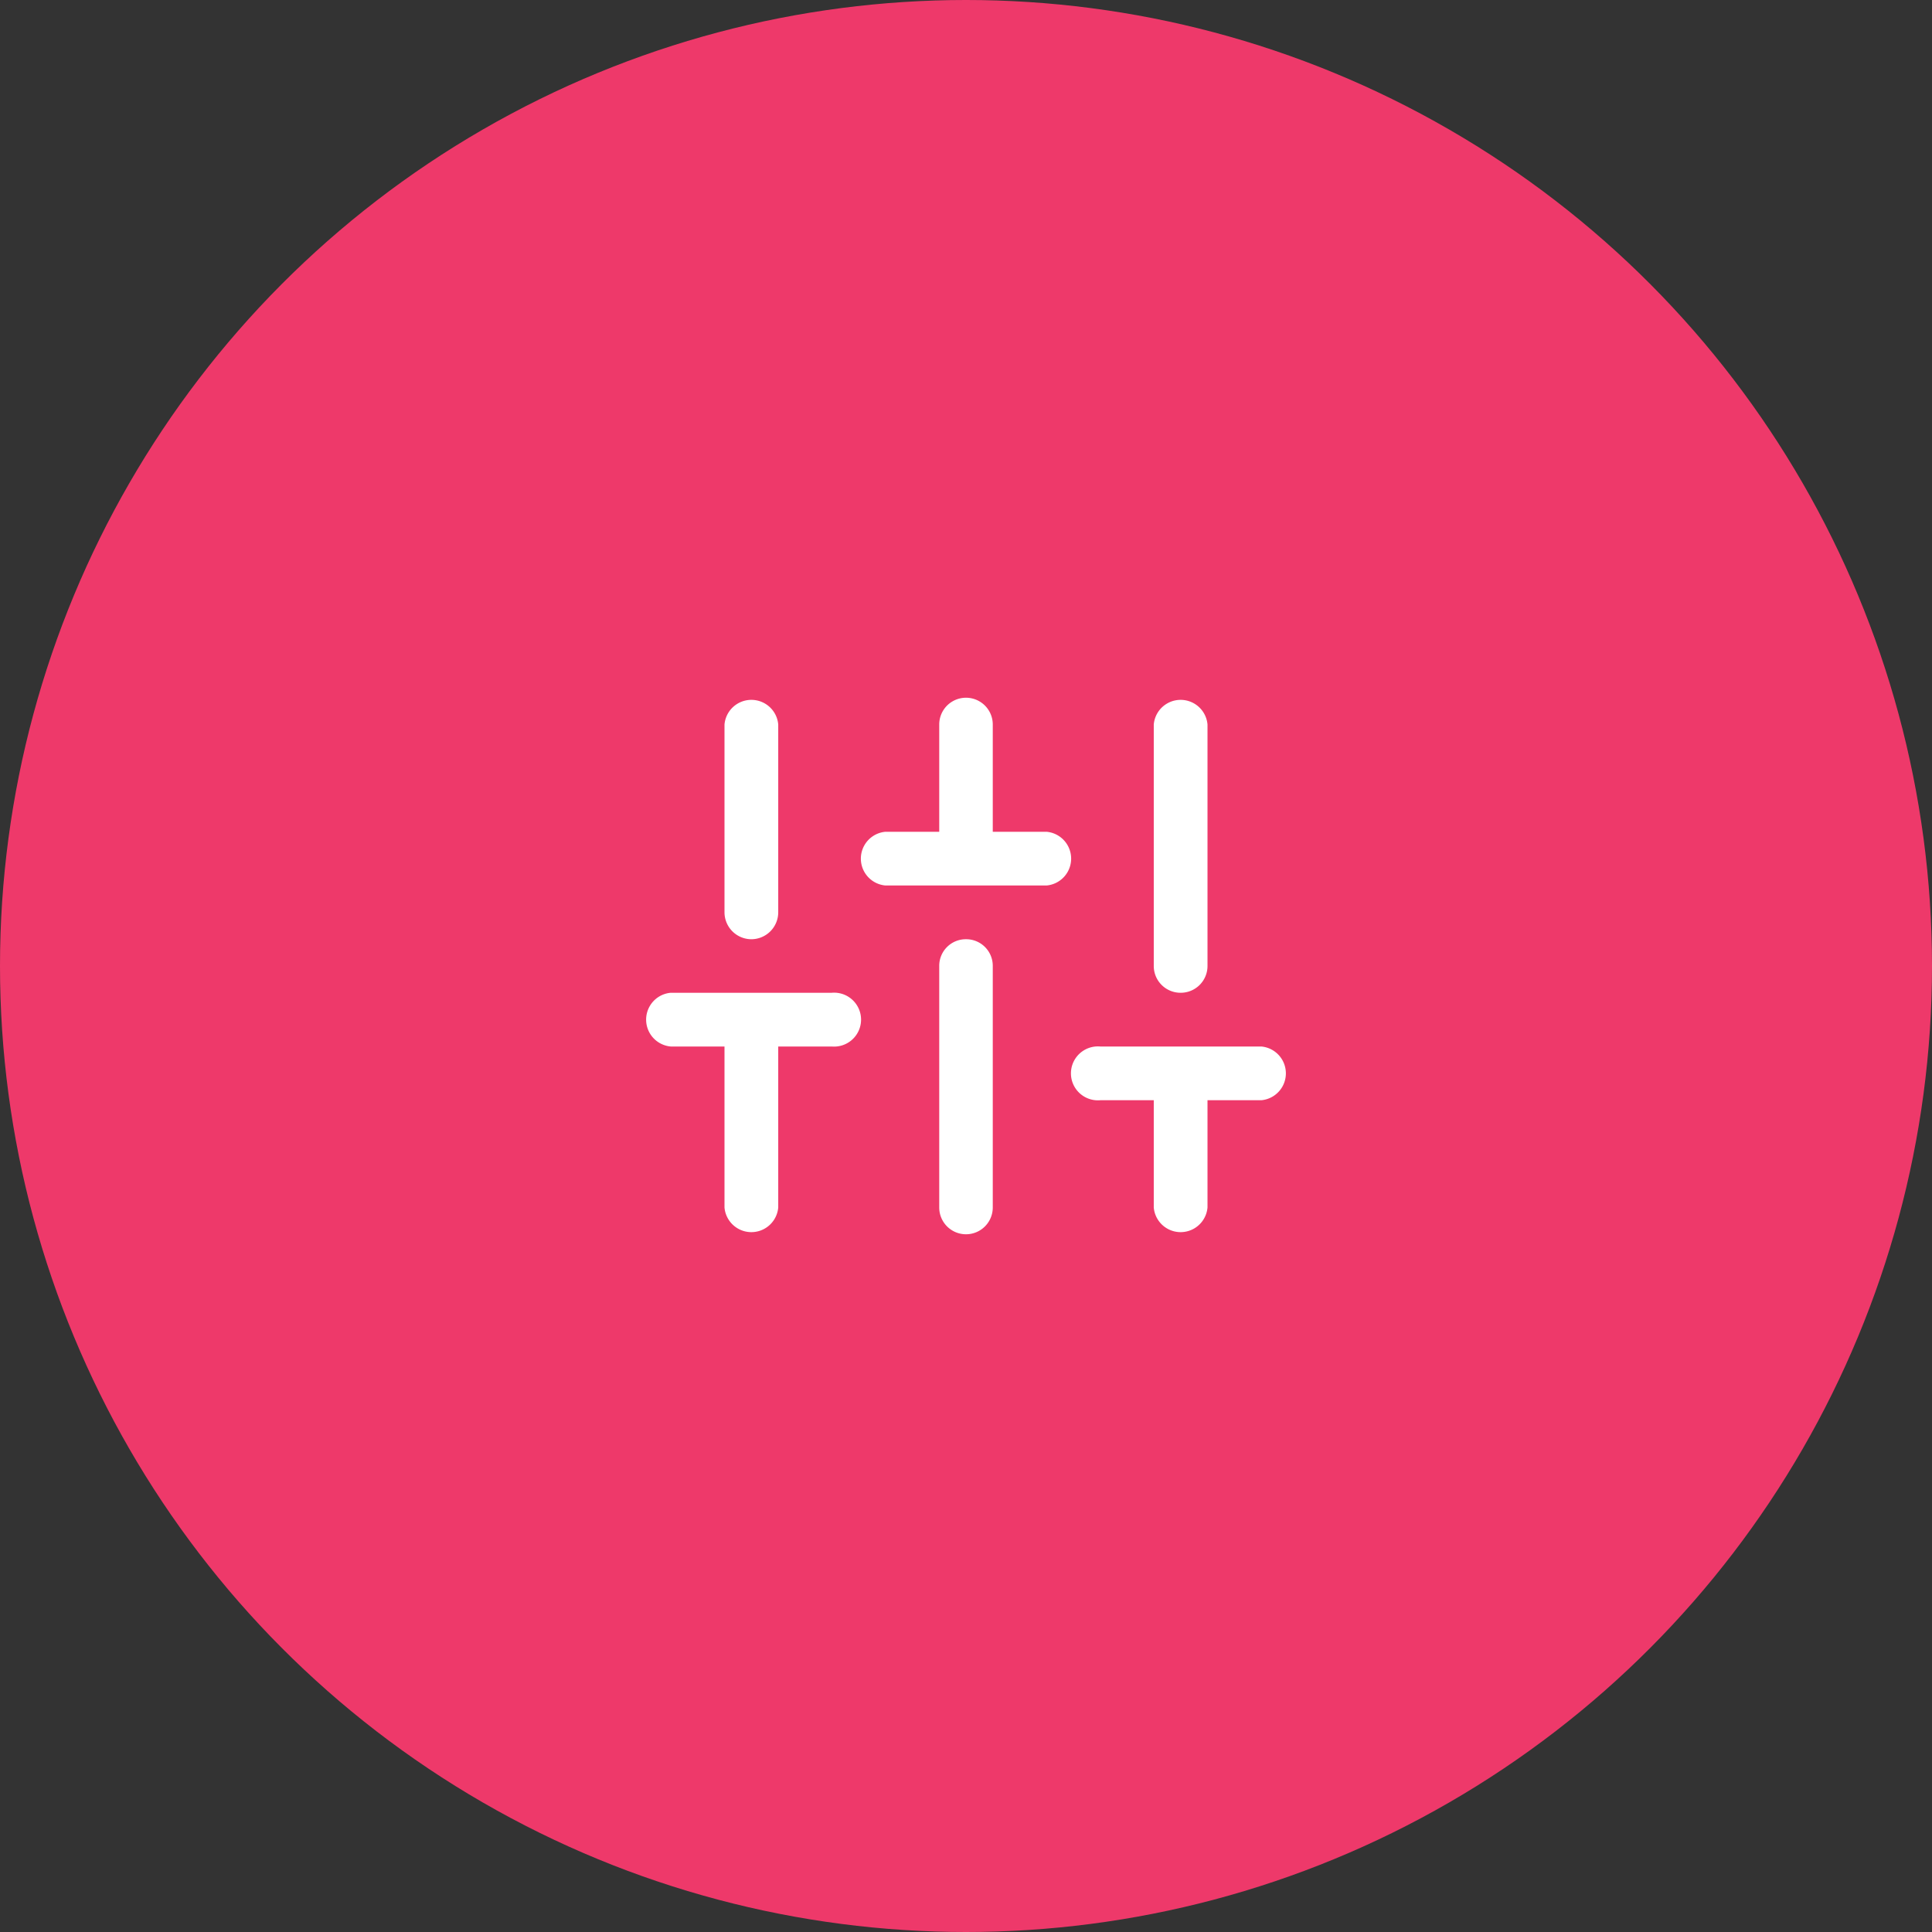 <svg xmlns="http://www.w3.org/2000/svg" viewBox="0 0 96 96"><rect x="0" y="0" width="96" height="96" fill="#333333" stroke="none"/><defs><style>.cls-1{fill:#ee396a;}.cls-2{fill:#fff;}</style></defs><title>sliders_pink_96</title><g id="Layer_2" data-name="Layer 2"><g id="quarticon_icons"><g id="sliders_pink_96"><circle class="cls-1" cx="48" cy="48" r="48"/><path class="cls-2" d="M37.33,46.67a1.34,1.34,0,0,0,1.34-1.34V36A1.34,1.34,0,0,0,36,36v9.33A1.34,1.34,0,0,0,37.33,46.67Z"/><path class="cls-2" d="M48,46.67A1.32,1.32,0,0,0,46.67,48V60a1.33,1.33,0,0,0,2.66,0V48A1.32,1.32,0,0,0,48,46.67Z"/><path class="cls-2" d="M58.67,49.33A1.33,1.33,0,0,0,60,48V36a1.34,1.34,0,0,0-2.67,0V48A1.33,1.33,0,0,0,58.67,49.33Z"/><path class="cls-2" d="M41.33,49.33h-8a1.34,1.34,0,0,0,0,2.67H36v8a1.34,1.34,0,0,0,2.67,0V52h2.66a1.34,1.34,0,1,0,0-2.67Z"/><path class="cls-2" d="M52,41.33H49.33V36a1.33,1.33,0,0,0-2.66,0v5.33H44A1.34,1.34,0,0,0,44,44h8a1.34,1.34,0,0,0,0-2.67Z"/><path class="cls-2" d="M62.67,52h-8a1.34,1.34,0,1,0,0,2.67h2.66V60A1.34,1.34,0,0,0,60,60V54.67h2.67a1.34,1.34,0,0,0,0-2.67Z"/></g></g></g></svg>